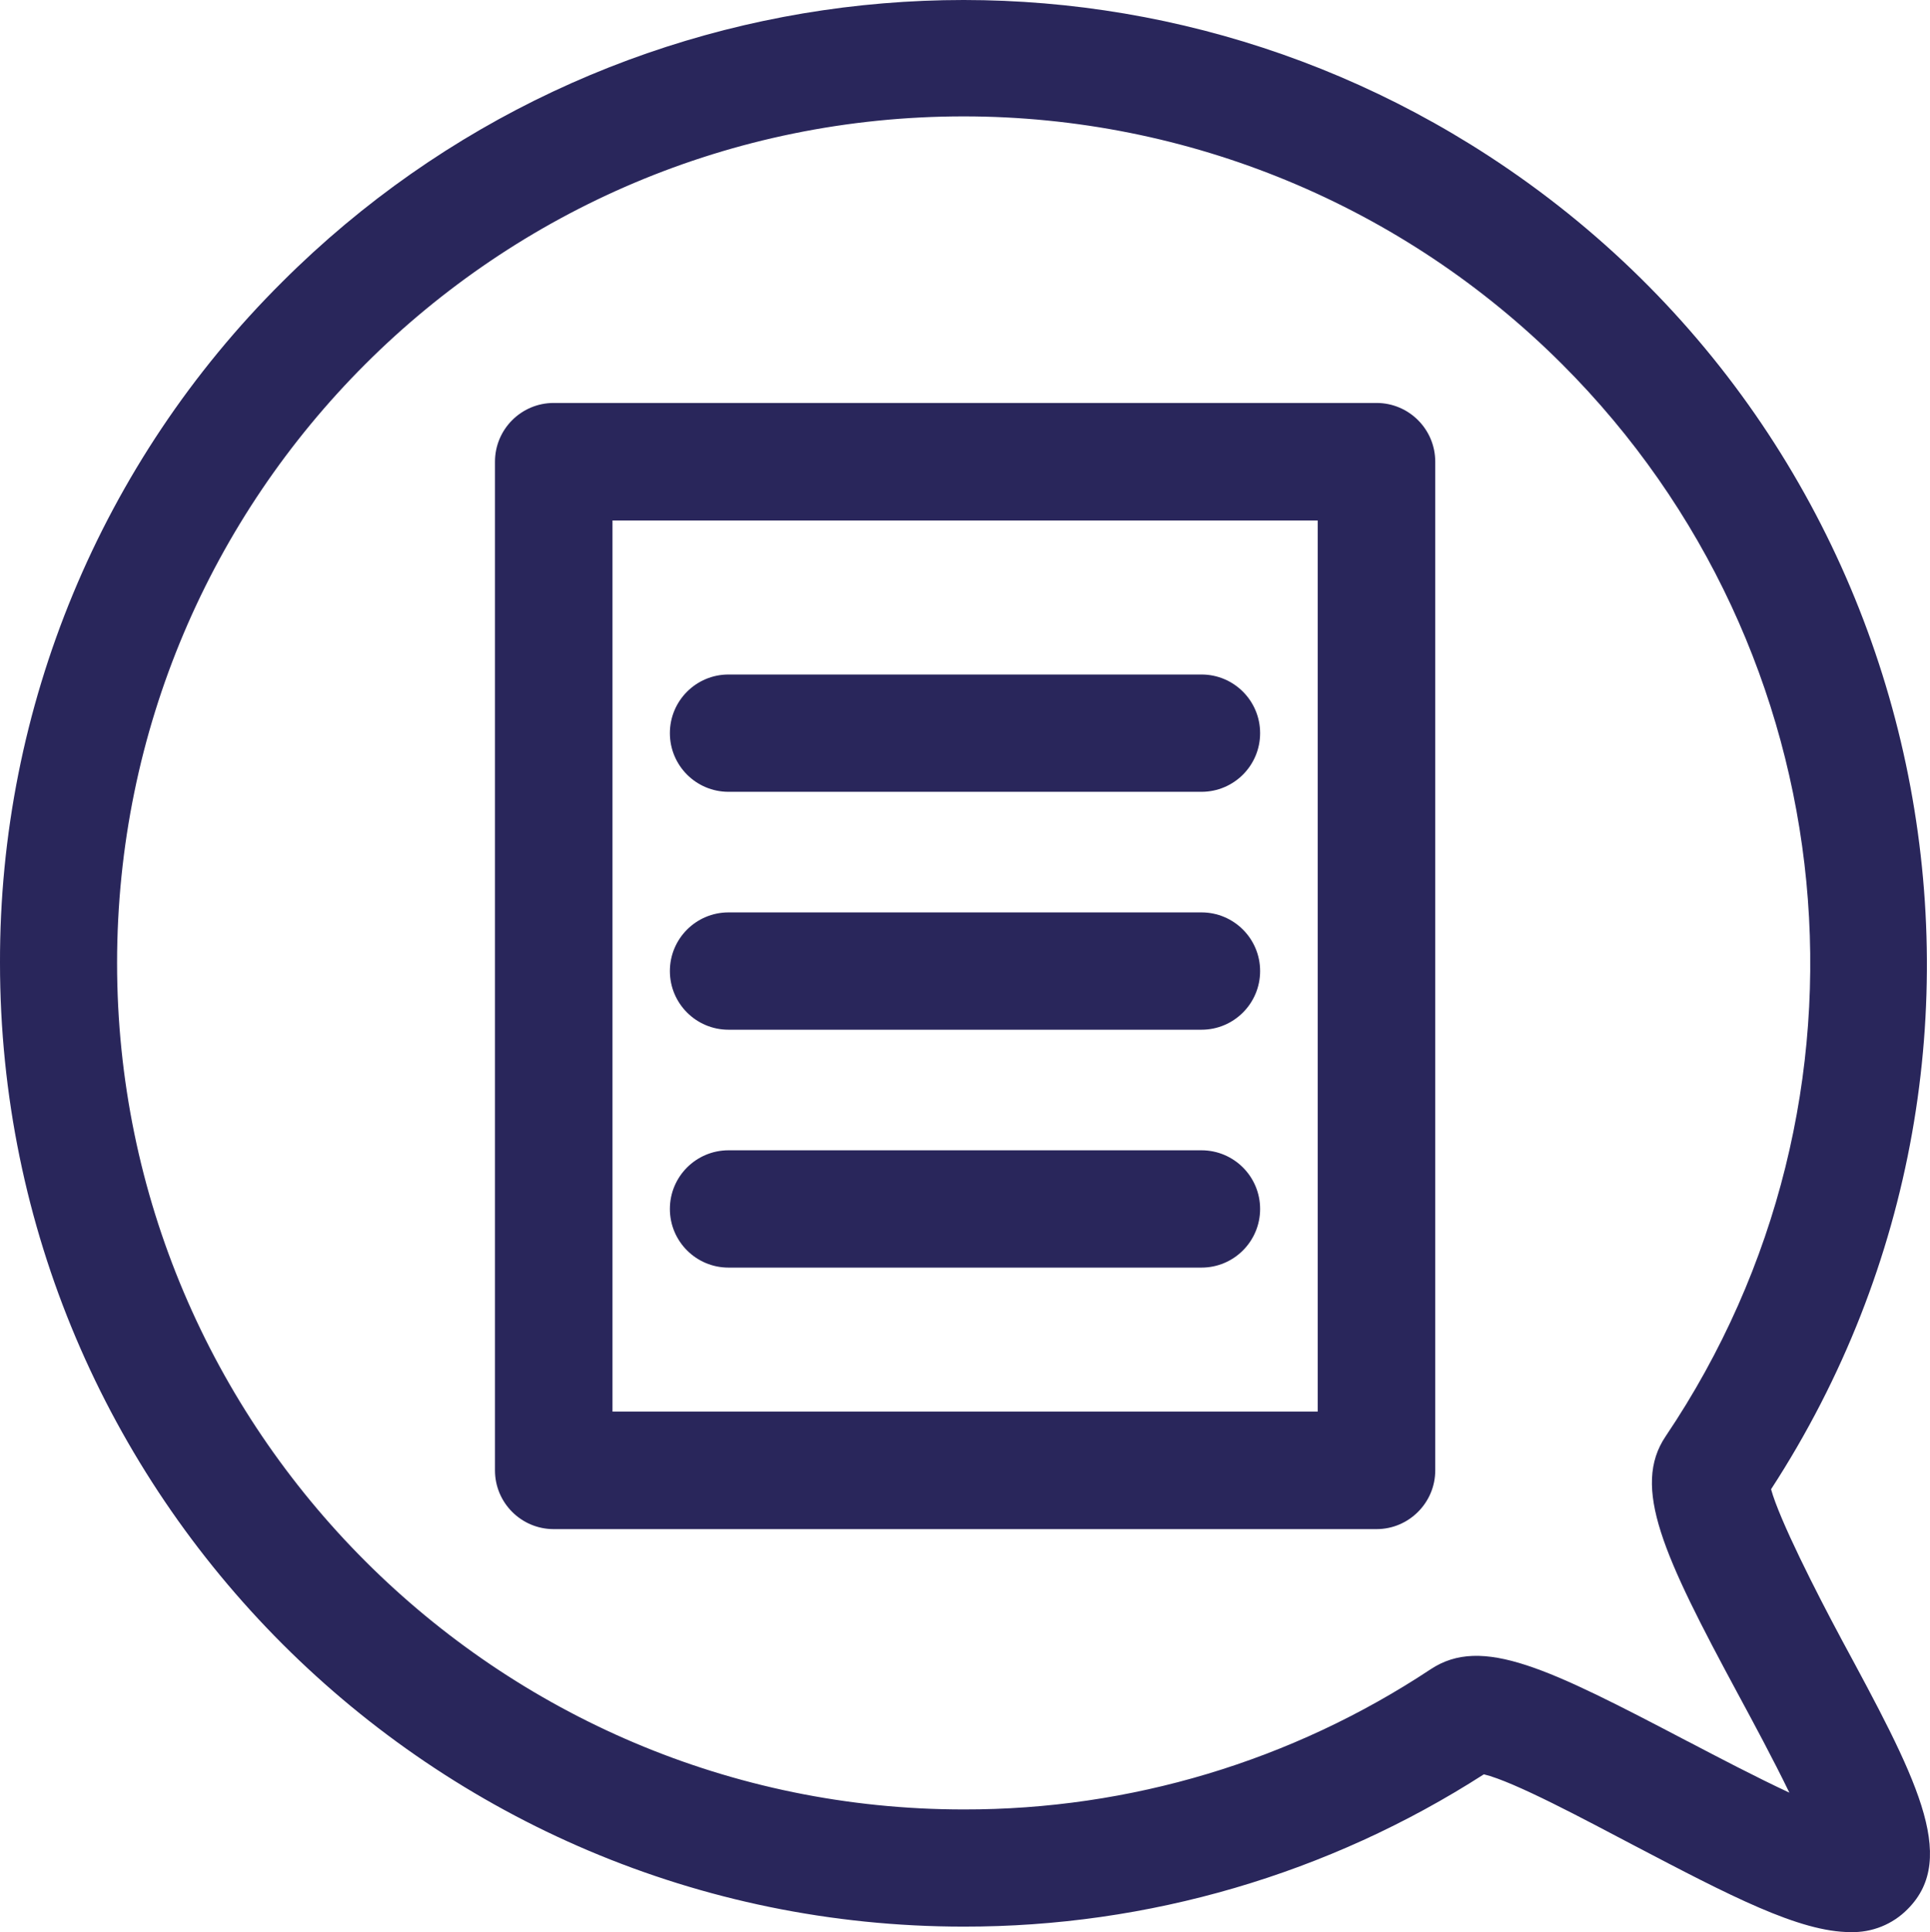 <?xml version="1.0" encoding="UTF-8"?>
<svg id="Layer_2" data-name="Layer 2" xmlns="http://www.w3.org/2000/svg" width="99.864" height="99.95" viewBox="0 0 99.864 99.95">
  <defs>
    <style>
      .cls-1 {
        fill: #29265b;
      }
    </style>
  </defs>
  <g id="Laag_1" data-name="Laag 1">
    <g>
      <path class="cls-1" d="M95.255,84.746c-1.27-2.365-3.179-6.122-3.615-7.706,15.01-23.086,8.463-53.97-14.623-68.98C57.286-4.769,31.272-2.054,14.615,14.572,5.23,23.895-.033,36.586,0,49.814,0,77.314,22.368,99.665,49.864,99.665c9.542.014,18.887-2.721,26.915-7.878,1.578.375,5.338,2.405,7.743,3.665,4.976,2.608,8.584,4.497,11.226,4.497,1.109.033,2.182-.398,2.959-1.189,2.676-2.672.368-6.942-3.453-14.013ZM87.34,90.087v.003c-7.206-3.777-10.652-5.503-13.317-3.736-7.163,4.744-15.567,7.266-24.158,7.25-24.155,0-43.807-19.645-43.807-43.79.008-24.194,19.627-43.8,43.82-43.793,11.61.004,22.744,4.616,30.955,12.824,14.828,14.819,17.073,38.069,5.355,55.452-1.774,2.625-.128,6.165,3.733,13.321.78,1.446,1.848,3.426,2.666,5.118-1.726-.804-3.763-1.872-5.247-2.649Z"/>
      <path class="cls-1" d="M71.222,20.845H28.652c-1.679,0-3.04,1.361-3.04,3.04v52.178c0,1.679,1.361,3.04,3.04,3.04h42.571c.841,0,1.598-.341,2.149-.892.551-.551.892-1.307.892-2.149V23.885c0-1.679-1.361-3.04-3.04-3.04ZM68.182,73.023H31.692V26.926h36.49v46.097Z"/>
      <path class="cls-1" d="M37.696,40.961h24.472c1.676,0,3.034-1.358,3.034-3.034h0c0-1.676-1.358-3.034-3.034-3.034h-24.472c-1.676,0-3.034,1.358-3.034,3.034h0c0,1.676,1.358,3.034,3.034,3.034Z"/>
      <path class="cls-1" d="M37.696,53.268h24.472c1.676,0,3.034-1.358,3.034-3.034h0c0-1.676-1.358-3.034-3.034-3.034h-24.472c-1.676,0-3.034,1.358-3.034,3.034h0c0,1.676,1.358,3.034,3.034,3.034Z"/>
      <path class="cls-1" d="M37.696,65.574h24.472c1.676,0,3.034-1.358,3.034-3.034h0c0-1.676-1.358-3.034-3.034-3.034h-24.472c-1.676,0-3.034,1.358-3.034,3.034h0c0,1.676,1.358,3.034,3.034,3.034Z"/>
    </g>
  </g>
</svg>